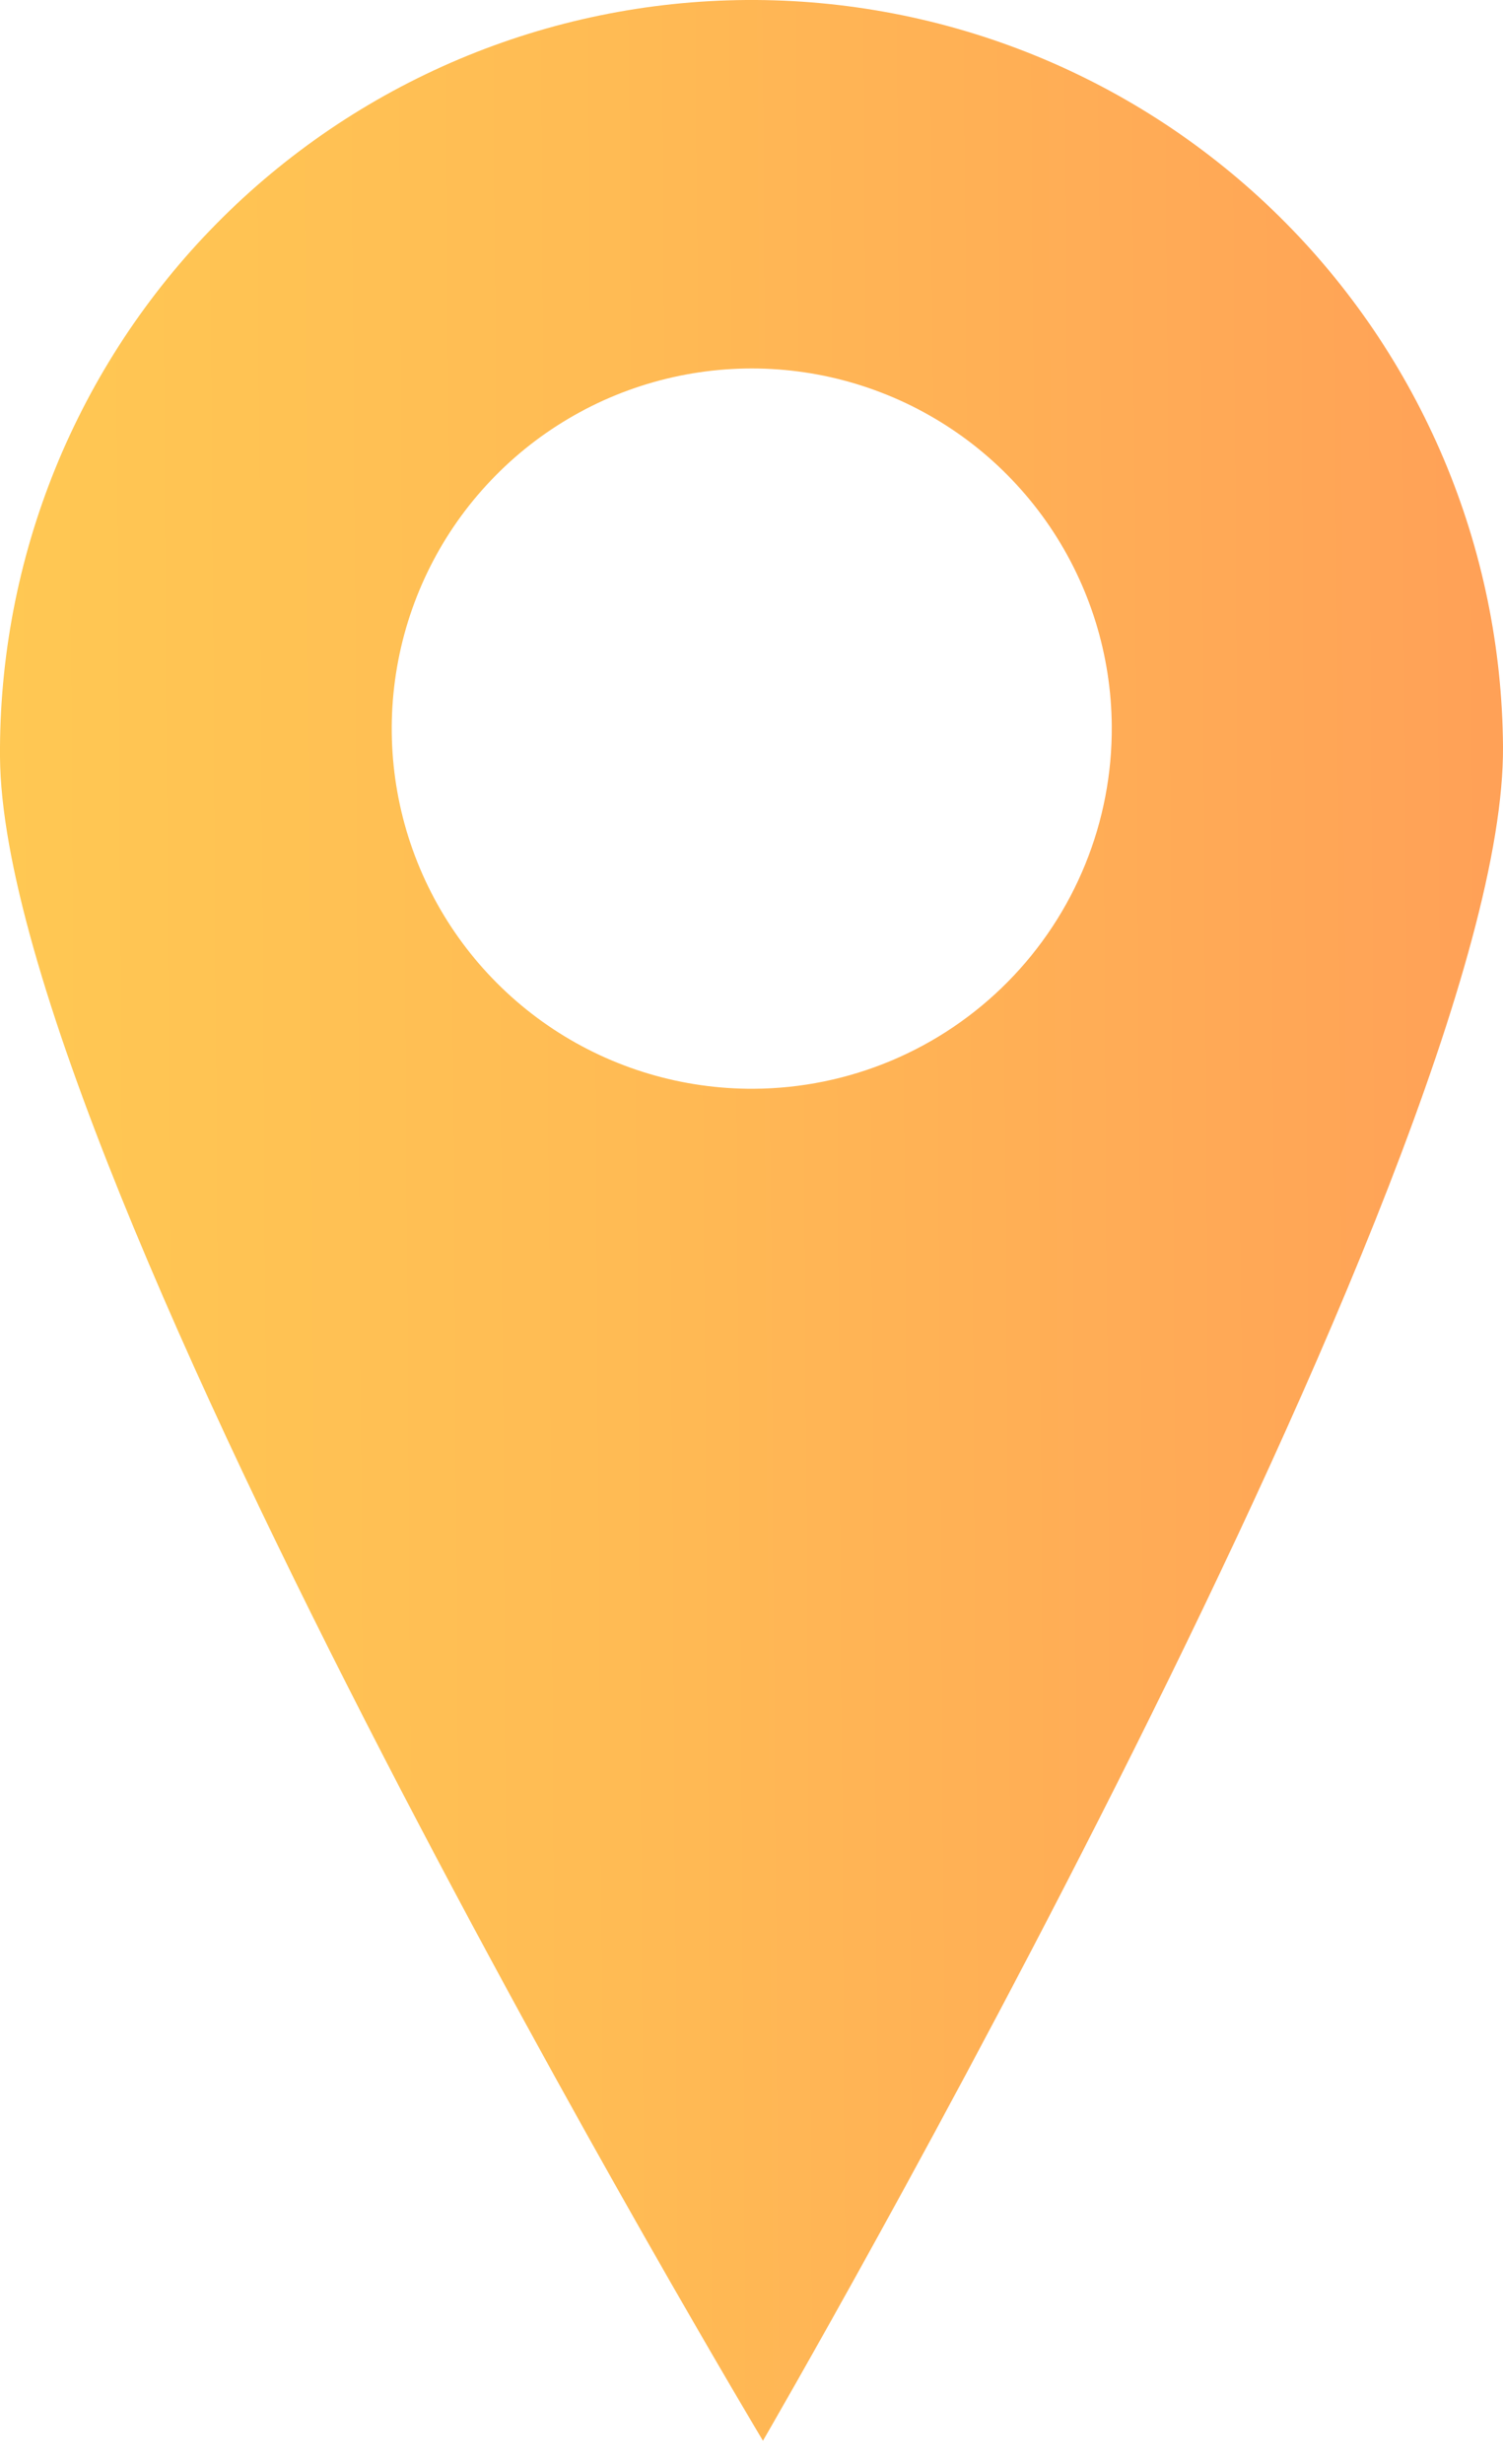 <svg width="36" height="59" viewBox="0 0 36 59" fill="none" xmlns="http://www.w3.org/2000/svg">
<path d="M17.878 0C15.514 0.016 13.176 0.497 10.998 1.416C8.82 2.335 6.844 3.674 5.184 5.357C3.524 7.04 2.211 9.034 1.322 11.224C0.433 13.415 -0.016 15.759 0 18.123C0.07 28.065 18.274 58.44 18.274 58.44C18.274 58.44 36.07 27.82 36 17.878C35.984 15.514 35.504 13.176 34.584 10.998C33.665 8.82 32.326 6.844 30.643 5.184C28.96 3.524 26.966 2.211 24.776 1.322C22.586 0.433 20.242 -0.016 17.878 0ZM18.053 26.069C16.348 26.078 14.678 25.582 13.255 24.643C11.832 23.703 10.72 22.363 10.058 20.792C9.397 19.22 9.216 17.488 9.539 15.814C9.861 14.139 10.673 12.598 11.871 11.386C13.07 10.172 14.601 9.342 16.271 8.999C17.941 8.656 19.675 8.815 21.255 9.458C22.834 10.1 24.188 11.196 25.145 12.608C26.101 14.019 26.618 15.682 26.629 17.387C26.637 18.521 26.421 19.645 25.994 20.695C25.567 21.745 24.937 22.7 24.141 23.506C23.344 24.313 22.397 24.954 21.352 25.394C20.307 25.834 19.186 26.063 18.053 26.069Z" fill="url(#paint0_linear_278_12674)"/>
<defs>
<linearGradient id="paint0_linear_278_12674" x1="0.087" y1="29.275" x2="36.097" y2="29.024" gradientUnits="userSpaceOnUse">
<stop stop-color="#FFC853"/>
<stop offset="0.41" stop-color="#FFBB54"/>
<stop offset="0.99" stop-color="#FFA157"/>
</linearGradient>
</defs>
</svg>
